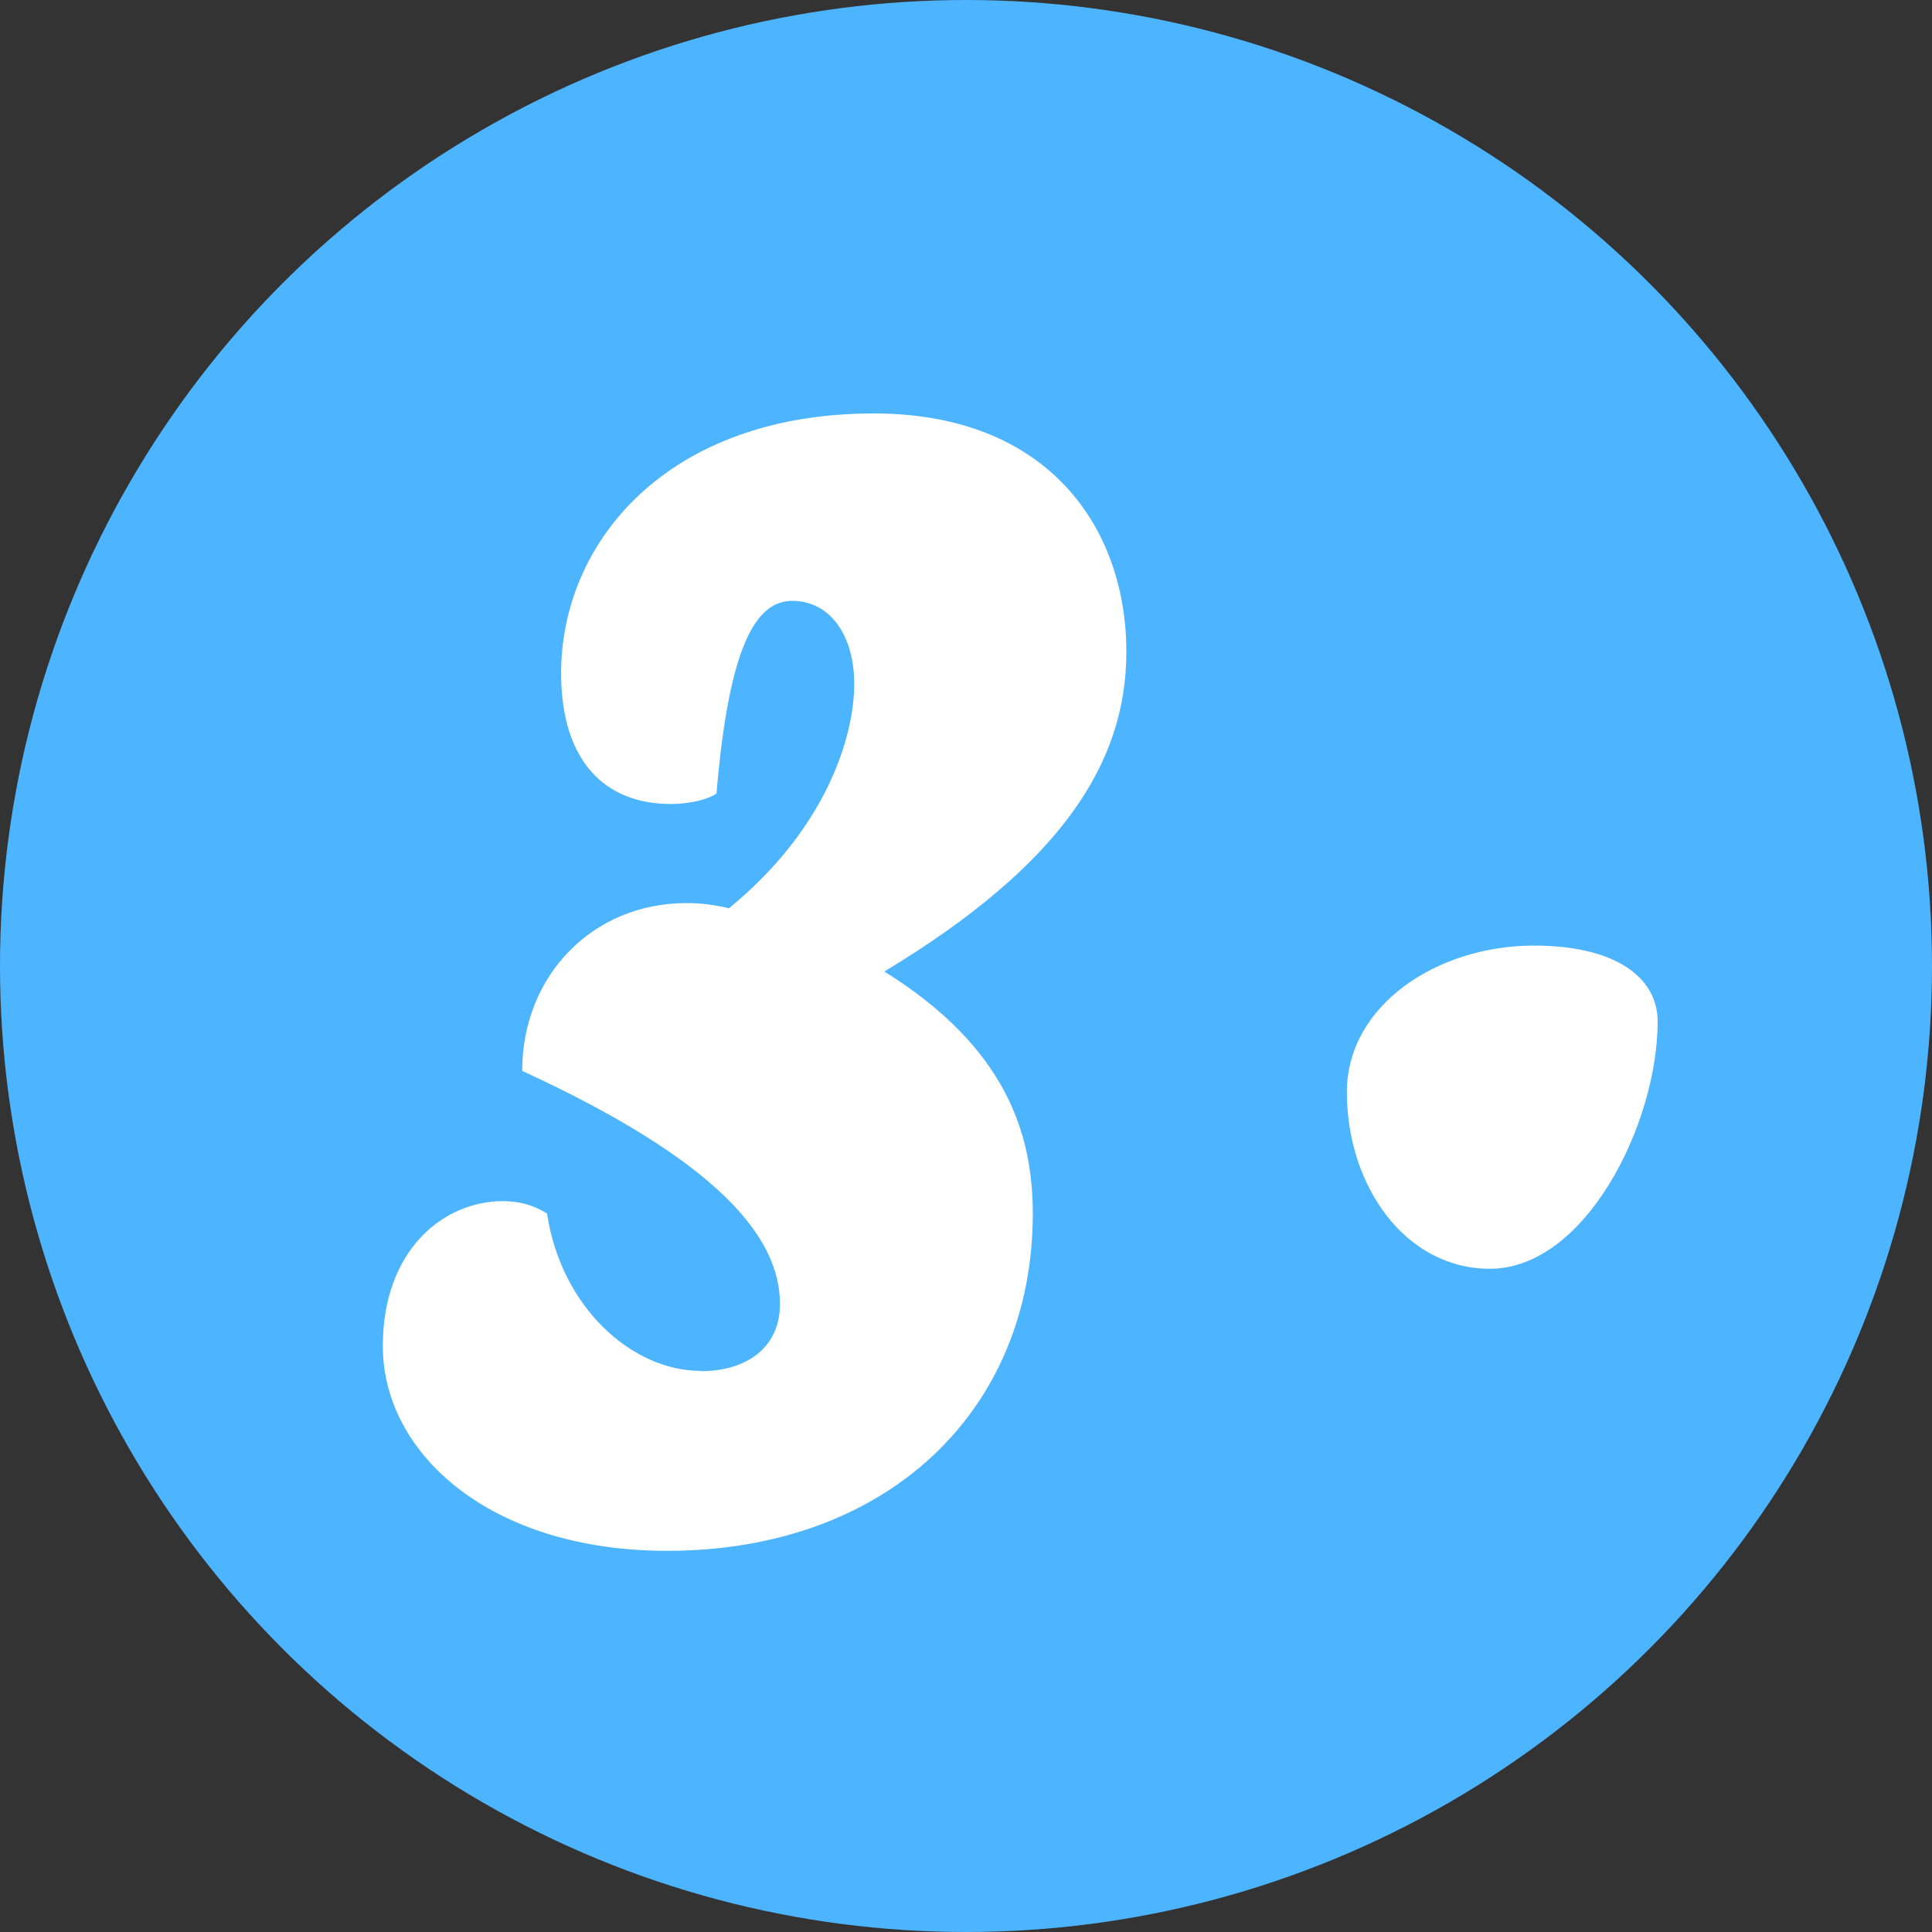 <?xml version="1.0" encoding="UTF-8"?>
<svg id="_レイヤー_2" data-name="レイヤー 2" xmlns="http://www.w3.org/2000/svg" viewBox="0 0 70 70">
  <rect x="0" y="0" width="70" height="70" fill="#333333" stroke="none"/>
  <defs>
    <style>
      .cls-1 {
        fill: #4db4ff;
      }

      .cls-2 {
        fill: #fff;
      }
    </style>
  </defs>
  <g id="_レイヤー_1-2" data-name="レイヤー 1">
    <g>
      <circle class="cls-1" cx="35" cy="35" r="35"/>
      <g>
        <path class="cls-2" d="M25.38,49.68c1.73,0,2.88-.9,2.88-2.43,0-2.43-2.24-5.18-9.34-8.45,0-3.46,2.56-6.08,5.95-6.08.51,0,1.02.06,1.54.19,3.52-2.88,4.54-6.21,4.54-8.13,0-1.79-.9-3.01-2.24-3.01s-2.3,1.66-2.75,6.98c-.26.19-.9.38-1.66.38-2.37,0-3.97-1.54-3.97-4.74,0-4.74,3.84-9.41,11.33-9.41,6.33,0,9.15,4.16,9.15,8.64,0,3.97-2.3,7.68-8.77,11.58,4.42,2.75,5.38,5.89,5.38,8.77,0,7.17-5.31,12.22-13.25,12.22-6.4,0-10.3-3.52-10.3-7.42,0-3.46,2.18-5.25,4.35-5.25.58,0,1.09.13,1.6.45.51,3.39,3.07,5.7,5.57,5.7Z"/>
        <path class="cls-2" d="M48.8,39.57c0-3.14,3.26-5.31,6.78-5.31,2.94,0,4.48,1.15,4.48,2.75,0,3.71-2.62,8.96-6.08,8.96-3.07,0-5.18-3.01-5.18-6.4Z"/>
      </g>
    </g>
  </g>
</svg>